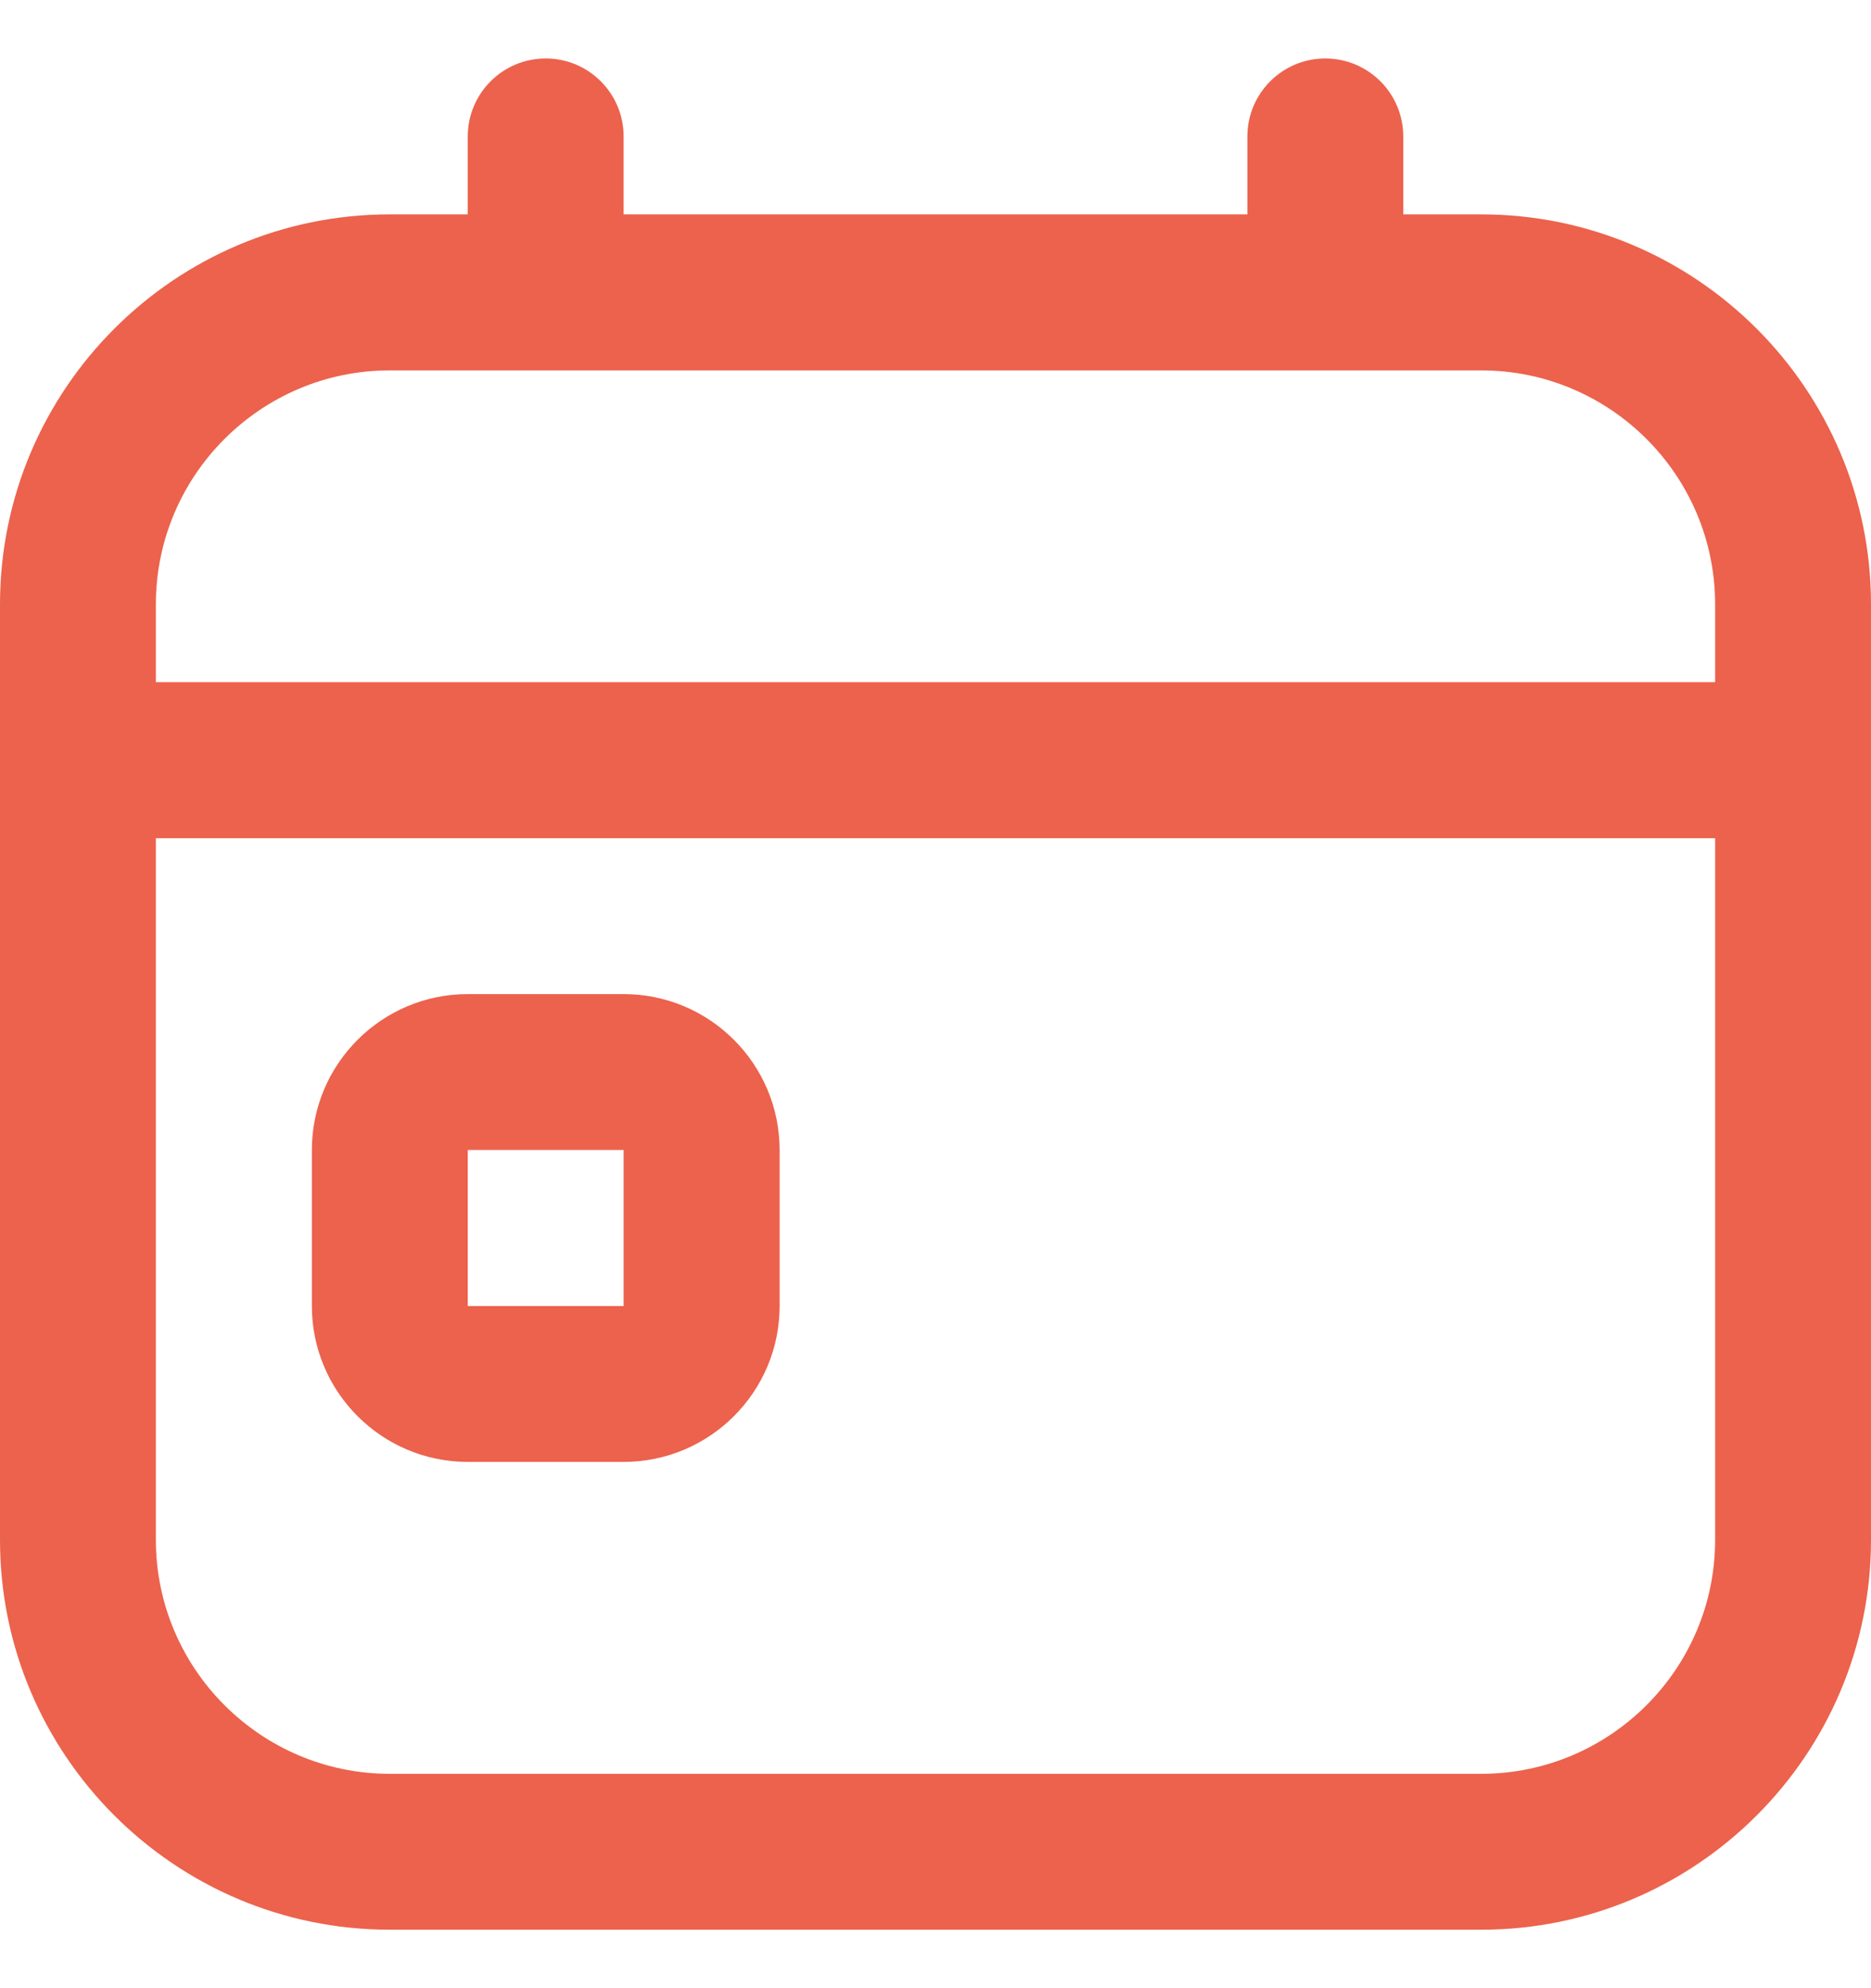 <svg width="16" height="17" viewBox="0 0 16 17" fill="none" xmlns="http://www.w3.org/2000/svg">
<g clip-path="url(#clip0_6211_723)">
<path d="M5.333 8.5H4C3.265 8.5 2.667 9.098 2.667 9.833V11.167C2.667 11.902 3.265 12.5 4 12.5H5.333C6.069 12.5 6.667 11.902 6.667 11.167V9.833C6.667 9.098 6.069 8.5 5.333 8.5ZM4 11.167V9.833H5.333V11.167H4ZM12.667 1.833H12V1.167C12 0.799 11.702 0.5 11.333 0.5C10.965 0.5 10.667 0.799 10.667 1.167V1.833H5.333V1.167C5.333 0.799 5.035 0.5 4.667 0.5C4.298 0.5 4 0.799 4 1.167V1.833H3.333C1.495 1.833 0 3.329 0 5.167V13.167C0 15.005 1.495 16.5 3.333 16.5H12.667C14.505 16.5 16 15.005 16 13.167V5.167C16 3.329 14.505 1.833 12.667 1.833ZM3.333 3.167H12.667C13.769 3.167 14.667 4.064 14.667 5.167V5.833H1.333V5.167C1.333 4.064 2.231 3.167 3.333 3.167ZM12.667 15.167H3.333C2.231 15.167 1.333 14.269 1.333 13.167V7.167H14.667V13.167C14.667 14.269 13.769 15.167 12.667 15.167Z" fill="#EC624C"/>
</g>
<defs>
<clipPath id="clip0_6211_723">
<rect width="16" height="16" fill="white" transform="translate(0 0.5)"/>
</clipPath>
</defs>
</svg>
